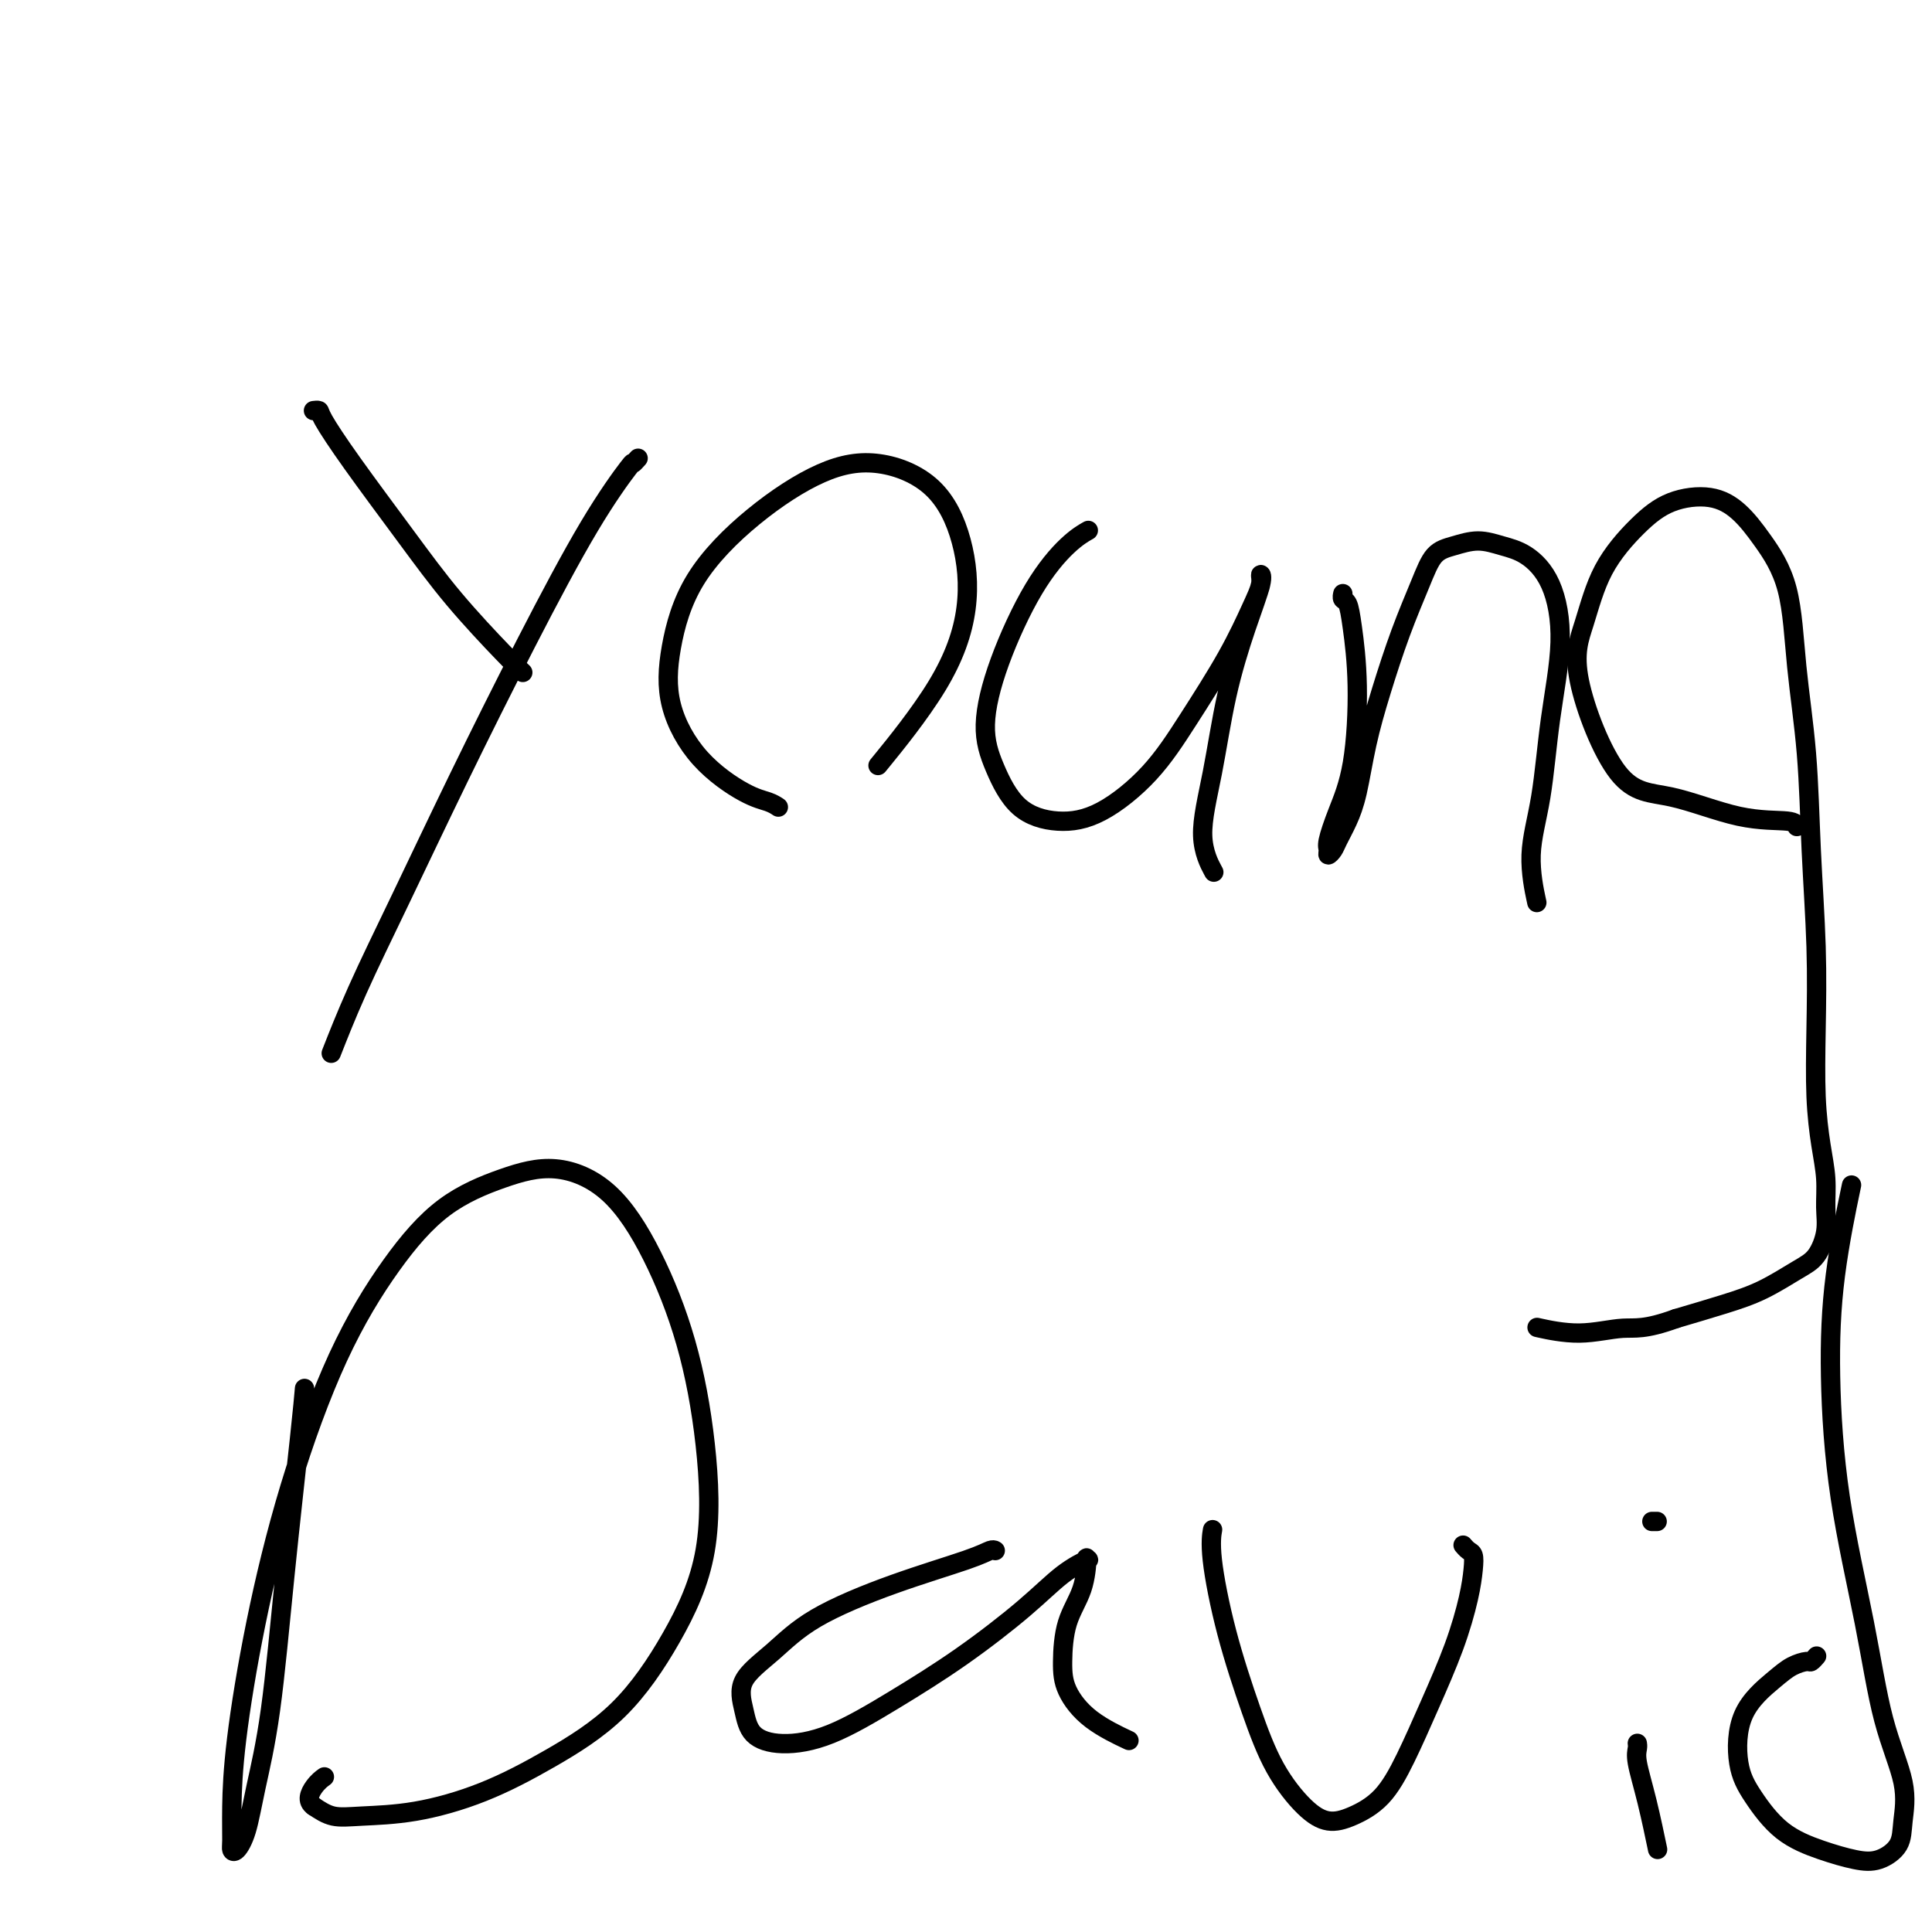 <svg viewBox='0 0 400 400' version='1.1' xmlns='http://www.w3.org/2000/svg' xmlns:xlink='http://www.w3.org/1999/xlink'><g fill='none' stroke='#000000' stroke-width='4' stroke-linecap='round' stroke-linejoin='round'><path d='M65,85c-0.008,0.001 -0.016,0.002 0,0c0.016,-0.002 0.056,-0.007 0,0c-0.056,0.007 -0.209,0.026 0,0c0.209,-0.026 0.781,-0.099 1,0c0.219,0.099 0.085,0.368 1,2c0.915,1.632 2.880,4.627 6,9c3.120,4.373 7.397,10.125 11,15c3.603,4.875 6.533,8.874 10,13c3.467,4.126 7.472,8.380 10,11c2.528,2.620 3.579,3.606 4,4c0.421,0.394 0.210,0.197 0,0'/><path d='M132,95c-0.034,0.038 -0.068,0.076 0,0c0.068,-0.076 0.237,-0.265 0,0c-0.237,0.265 -0.880,0.984 -1,1c-0.120,0.016 0.281,-0.672 -1,1c-1.281,1.672 -4.246,5.704 -8,12c-3.754,6.296 -8.299,14.855 -13,24c-4.701,9.145 -9.558,18.876 -14,28c-4.442,9.124 -8.469,17.642 -12,25c-3.531,7.358 -6.566,13.558 -9,19c-2.434,5.442 -4.267,10.126 -5,12c-0.733,1.874 -0.367,0.937 0,0'/><path d='M161,167c0.135,0.091 0.271,0.182 0,0c-0.271,-0.182 -0.947,-0.635 -2,-1c-1.053,-0.365 -2.483,-0.640 -5,-2c-2.517,-1.360 -6.123,-3.805 -9,-7c-2.877,-3.195 -5.026,-7.139 -6,-11c-0.974,-3.861 -0.773,-7.640 0,-12c0.773,-4.360 2.116,-9.301 5,-14c2.884,-4.699 7.308,-9.155 12,-13c4.692,-3.845 9.653,-7.078 14,-9c4.347,-1.922 8.081,-2.533 12,-2c3.919,0.533 8.022,2.212 11,5c2.978,2.788 4.831,6.686 6,11c1.169,4.314 1.654,9.043 1,14c-0.654,4.957 -2.445,10.142 -6,16c-3.555,5.858 -8.873,12.388 -11,15c-2.127,2.612 -1.064,1.306 0,0'/><path d='M225,110c0.290,-0.164 0.581,-0.329 0,0c-0.581,0.329 -2.032,1.151 -4,3c-1.968,1.849 -4.452,4.725 -7,9c-2.548,4.275 -5.161,9.948 -7,15c-1.839,5.052 -2.906,9.481 -3,13c-0.094,3.519 0.783,6.126 2,9c1.217,2.874 2.773,6.015 5,8c2.227,1.985 5.126,2.815 8,3c2.874,0.185 5.722,-0.274 9,-2c3.278,-1.726 6.988,-4.721 10,-8c3.012,-3.279 5.328,-6.844 8,-11c2.672,-4.156 5.699,-8.902 8,-13c2.301,-4.098 3.877,-7.548 5,-10c1.123,-2.452 1.795,-3.907 2,-5c0.205,-1.093 -0.055,-1.824 0,-2c0.055,-0.176 0.426,0.204 0,2c-0.426,1.796 -1.648,5.007 -3,9c-1.352,3.993 -2.835,8.766 -4,14c-1.165,5.234 -2.013,10.929 -3,16c-0.987,5.071 -2.112,9.519 -2,13c0.112,3.481 1.461,5.995 2,7c0.539,1.005 0.270,0.503 0,0'/><path d='M278,123c-0.007,0.028 -0.013,0.056 0,0c0.013,-0.056 0.046,-0.198 0,0c-0.046,0.198 -0.171,0.734 0,1c0.171,0.266 0.639,0.260 1,1c0.361,0.740 0.615,2.226 1,5c0.385,2.774 0.902,6.837 1,12c0.098,5.163 -0.223,11.426 -1,16c-0.777,4.574 -2.009,7.458 -3,10c-0.991,2.542 -1.742,4.743 -2,6c-0.258,1.257 -0.025,1.569 0,2c0.025,0.431 -0.159,0.980 0,1c0.159,0.020 0.661,-0.489 1,-1c0.339,-0.511 0.516,-1.023 1,-2c0.484,-0.977 1.276,-2.421 2,-4c0.724,-1.579 1.380,-3.295 2,-6c0.620,-2.705 1.204,-6.398 2,-10c0.796,-3.602 1.804,-7.111 3,-11c1.196,-3.889 2.580,-8.157 4,-12c1.420,-3.843 2.875,-7.262 4,-10c1.125,-2.738 1.920,-4.797 3,-6c1.080,-1.203 2.446,-1.552 4,-2c1.554,-0.448 3.298,-0.995 5,-1c1.702,-0.005 3.364,0.532 5,1c1.636,0.468 3.246,0.869 5,2c1.754,1.131 3.652,2.994 5,6c1.348,3.006 2.144,7.157 2,12c-0.144,4.843 -1.229,10.378 -2,16c-0.771,5.622 -1.227,11.332 -2,16c-0.773,4.668 -1.862,8.295 -2,12c-0.138,3.705 0.675,7.487 1,9c0.325,1.513 0.163,0.756 0,0'/><path d='M372,171c0.018,0.114 0.035,0.228 0,0c-0.035,-0.228 -0.123,-0.799 -2,-1c-1.877,-0.201 -5.541,-0.033 -10,-1c-4.459,-0.967 -9.711,-3.070 -14,-4c-4.289,-0.930 -7.615,-0.688 -11,-5c-3.385,-4.312 -6.828,-13.179 -8,-19c-1.172,-5.821 -0.072,-8.595 1,-12c1.072,-3.405 2.116,-7.441 4,-11c1.884,-3.559 4.606,-6.640 7,-9c2.394,-2.360 4.459,-3.998 7,-5c2.541,-1.002 5.558,-1.368 8,-1c2.442,0.368 4.307,1.470 6,3c1.693,1.530 3.213,3.487 5,6c1.787,2.513 3.842,5.581 5,10c1.158,4.419 1.421,10.188 2,16c0.579,5.812 1.475,11.667 2,18c0.525,6.333 0.679,13.143 1,20c0.321,6.857 0.808,13.760 1,20c0.192,6.240 0.090,11.817 0,17c-0.090,5.183 -0.166,9.974 0,14c0.166,4.026 0.575,7.288 1,10c0.425,2.712 0.864,4.874 1,7c0.136,2.126 -0.033,4.214 0,6c0.033,1.786 0.267,3.268 0,5c-0.267,1.732 -1.036,3.713 -2,5c-0.964,1.287 -2.124,1.881 -4,3c-1.876,1.119 -4.466,2.763 -7,4c-2.534,1.237 -5.010,2.068 -8,3c-2.990,0.932 -6.495,1.966 -10,3'/><path d='M347,273c-6.560,2.388 -8.459,1.856 -11,2c-2.541,0.144 -5.722,0.962 -9,1c-3.278,0.038 -6.651,-0.703 -8,-1c-1.349,-0.297 -0.675,-0.148 0,0'/><path d='M63,288c0.041,-0.480 0.082,-0.961 0,0c-0.082,0.961 -0.287,3.362 -1,10c-0.713,6.638 -1.935,17.513 -3,28c-1.065,10.487 -1.974,20.586 -3,28c-1.026,7.414 -2.170,12.141 -3,16c-0.830,3.859 -1.347,6.849 -2,9c-0.653,2.151 -1.442,3.464 -2,4c-0.558,0.536 -0.886,0.297 -1,0c-0.114,-0.297 -0.016,-0.651 0,-2c0.016,-1.349 -0.051,-3.692 0,-7c0.051,-3.308 0.221,-7.580 1,-14c0.779,-6.420 2.166,-14.989 4,-24c1.834,-9.011 4.114,-18.465 7,-28c2.886,-9.535 6.378,-19.150 10,-27c3.622,-7.850 7.375,-13.936 11,-19c3.625,-5.064 7.121,-9.105 11,-12c3.879,-2.895 8.140,-4.644 12,-6c3.860,-1.356 7.317,-2.317 11,-2c3.683,0.317 7.590,1.914 11,5c3.410,3.086 6.321,7.662 9,13c2.679,5.338 5.126,11.439 7,18c1.874,6.561 3.176,13.582 4,21c0.824,7.418 1.172,15.232 0,22c-1.172,6.768 -3.862,12.489 -7,18c-3.138,5.511 -6.722,10.811 -11,15c-4.278,4.189 -9.249,7.268 -14,10c-4.751,2.732 -9.281,5.119 -14,7c-4.719,1.881 -9.626,3.257 -14,4c-4.374,0.743 -8.216,0.854 -11,1c-2.784,0.146 -4.510,0.327 -6,0c-1.490,-0.327 -2.745,-1.164 -4,-2'/><path d='M65,374c-1.667,-1.095 -0.833,-2.833 0,-4c0.833,-1.167 1.667,-1.762 2,-2c0.333,-0.238 0.167,-0.119 0,0'/><path d='M206,321c0.053,0.032 0.106,0.064 0,0c-0.106,-0.064 -0.371,-0.224 -1,0c-0.629,0.224 -1.623,0.830 -5,2c-3.377,1.170 -9.137,2.902 -15,5c-5.863,2.098 -11.830,4.561 -16,7c-4.170,2.439 -6.542,4.854 -9,7c-2.458,2.146 -5.003,4.023 -6,6c-0.997,1.977 -0.447,4.055 0,6c0.447,1.945 0.791,3.757 2,5c1.209,1.243 3.283,1.917 6,2c2.717,0.083 6.076,-0.424 10,-2c3.924,-1.576 8.411,-4.220 13,-7c4.589,-2.780 9.278,-5.696 14,-9c4.722,-3.304 9.476,-6.995 13,-10c3.524,-3.005 5.819,-5.324 8,-7c2.181,-1.676 4.248,-2.710 5,-3c0.752,-0.290 0.187,0.165 0,0c-0.187,-0.165 0.003,-0.948 0,0c-0.003,0.948 -0.199,3.628 -1,6c-0.801,2.372 -2.206,4.436 -3,7c-0.794,2.564 -0.975,5.626 -1,8c-0.025,2.374 0.107,4.059 1,6c0.893,1.941 2.548,4.138 5,6c2.452,1.862 5.701,3.389 7,4c1.299,0.611 0.650,0.305 0,0'/><path d='M251,317c-0.016,0.089 -0.031,0.178 0,0c0.031,-0.178 0.110,-0.624 0,0c-0.110,0.624 -0.407,2.316 0,6c0.407,3.684 1.518,9.359 3,15c1.482,5.641 3.335,11.247 5,16c1.665,4.753 3.140,8.651 5,12c1.860,3.349 4.103,6.147 6,8c1.897,1.853 3.447,2.759 5,3c1.553,0.241 3.108,-0.185 5,-1c1.892,-0.815 4.121,-2.019 6,-4c1.879,-1.981 3.407,-4.739 5,-8c1.593,-3.261 3.251,-7.024 5,-11c1.749,-3.976 3.590,-8.164 5,-12c1.410,-3.836 2.388,-7.319 3,-10c0.612,-2.681 0.857,-4.561 1,-6c0.143,-1.439 0.183,-2.437 0,-3c-0.183,-0.563 -0.588,-0.690 -1,-1c-0.412,-0.310 -0.832,-0.803 -1,-1c-0.168,-0.197 -0.084,-0.099 0,0'/><path d='M339,361c0.003,0.018 0.006,0.036 0,0c-0.006,-0.036 -0.022,-0.127 0,0c0.022,0.127 0.083,0.473 0,1c-0.083,0.527 -0.311,1.234 0,3c0.311,1.766 1.161,4.591 2,8c0.839,3.409 1.668,7.403 2,9c0.332,1.597 0.166,0.799 0,0'/><path d='M343,315c-0.030,0.000 -0.060,0.000 0,0c0.060,0.000 0.208,0.000 0,0c-0.208,0.000 -0.774,0.000 -1,0c-0.226,0.000 -0.113,0.000 0,0'/><path d='M376,343c0.102,-0.118 0.204,-0.235 0,0c-0.204,0.235 -0.713,0.823 -1,1c-0.287,0.177 -0.352,-0.057 -1,0c-0.648,0.057 -1.879,0.406 -3,1c-1.121,0.594 -2.130,1.432 -4,3c-1.870,1.568 -4.600,3.866 -6,7c-1.400,3.134 -1.471,7.106 -1,10c0.471,2.894 1.482,4.711 3,7c1.518,2.289 3.542,5.050 6,7c2.458,1.950 5.351,3.087 8,4c2.649,0.913 5.053,1.600 7,2c1.947,0.400 3.438,0.511 5,0c1.562,-0.511 3.196,-1.644 4,-3c0.804,-1.356 0.777,-2.933 1,-5c0.223,-2.067 0.697,-4.623 0,-8c-0.697,-3.377 -2.564,-7.575 -4,-13c-1.436,-5.425 -2.440,-12.076 -4,-20c-1.560,-7.924 -3.675,-17.121 -5,-26c-1.325,-8.879 -1.860,-17.442 -2,-25c-0.140,-7.558 0.116,-14.112 1,-21c0.884,-6.888 2.395,-14.111 3,-17c0.605,-2.889 0.302,-1.445 0,0'/></g>
</svg>